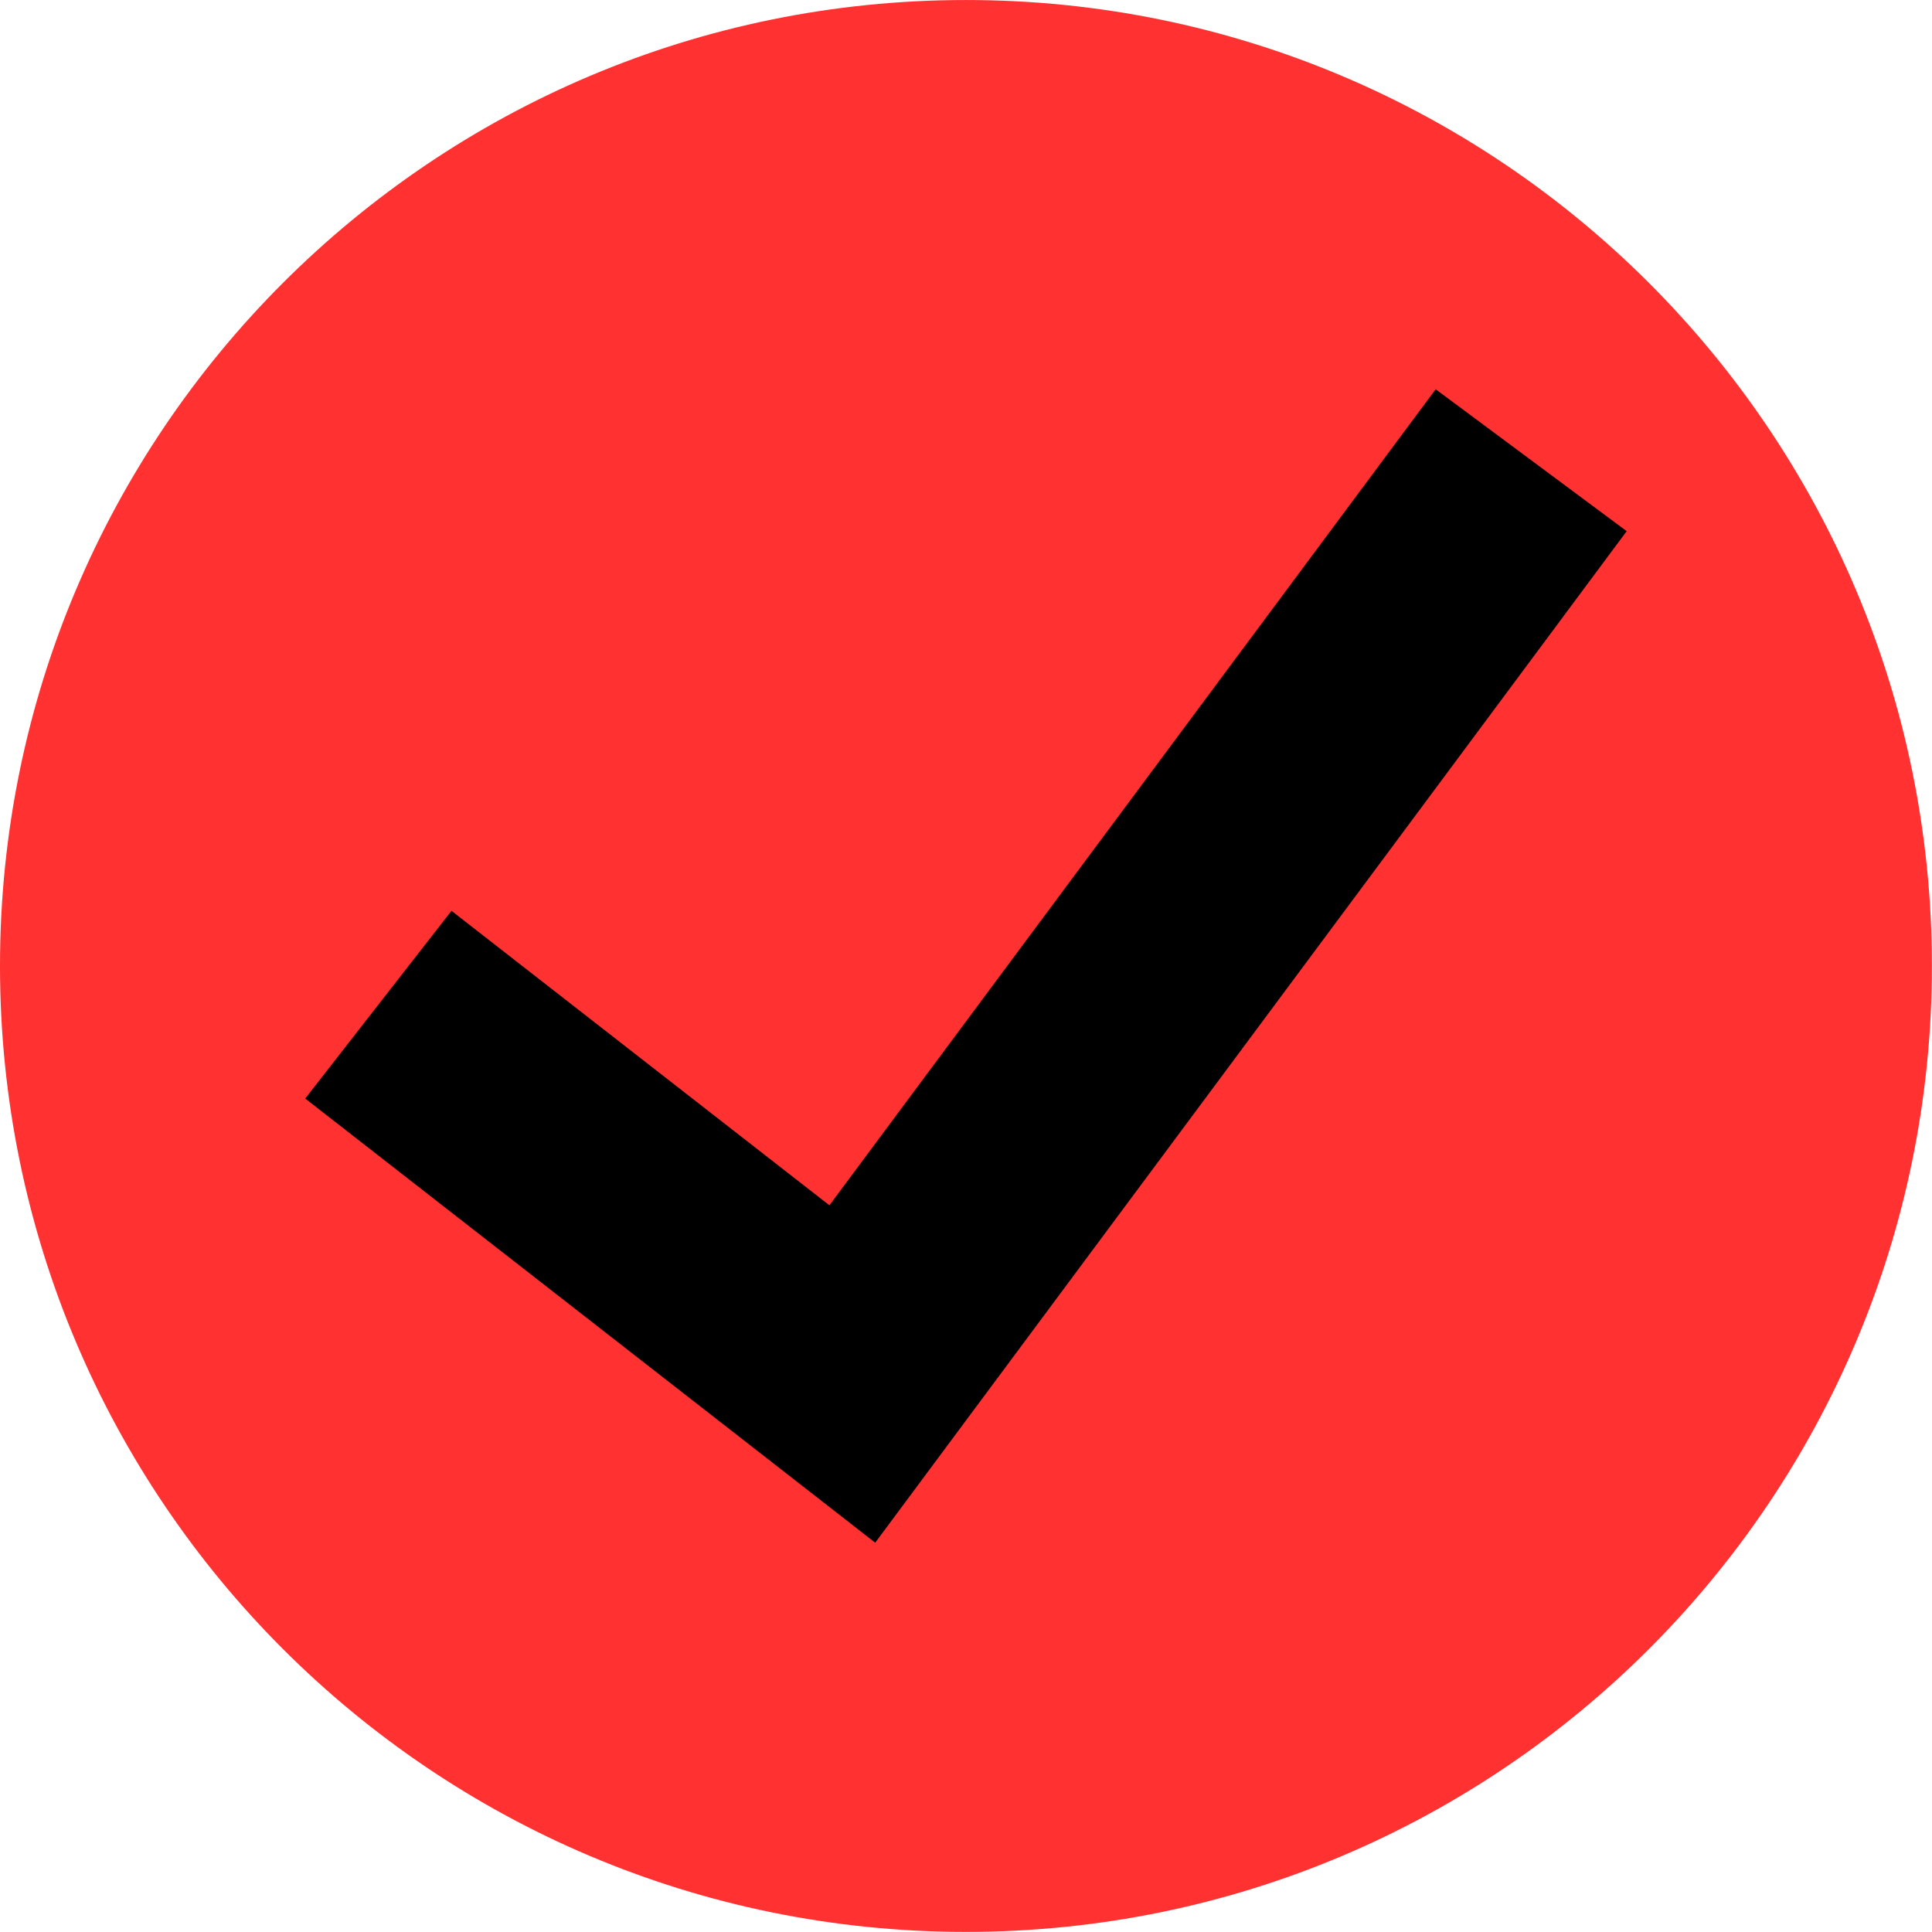 <?xml version="1.0" encoding="UTF-8" standalone="no"?><svg xmlns="http://www.w3.org/2000/svg" xmlns:xlink="http://www.w3.org/1999/xlink" fill="#000000" height="430.3" preserveAspectRatio="xMidYMid meet" version="1" viewBox="0.0 0.0 430.3 430.3" width="430.3" zoomAndPan="magnify"><g><g id="change1_1"><path d="M 215.141 430.277 L 215.137 430.277 C 96.32 430.277 0 333.957 0 215.141 C 0 96.324 96.32 0.004 215.137 0.004 L 215.141 0.004 C 333.957 0.004 430.277 96.324 430.277 215.141 C 430.277 333.957 333.957 430.277 215.141 430.277" fill="#ff3131"/></g><g id="change2_1"><path d="M 194.926 343.59 L 67.977 244.668 L 100.555 202.859 L 184.727 268.445 L 319.754 86.691 L 362.301 118.301 L 194.926 343.59" fill="#000000"/></g></g></svg>